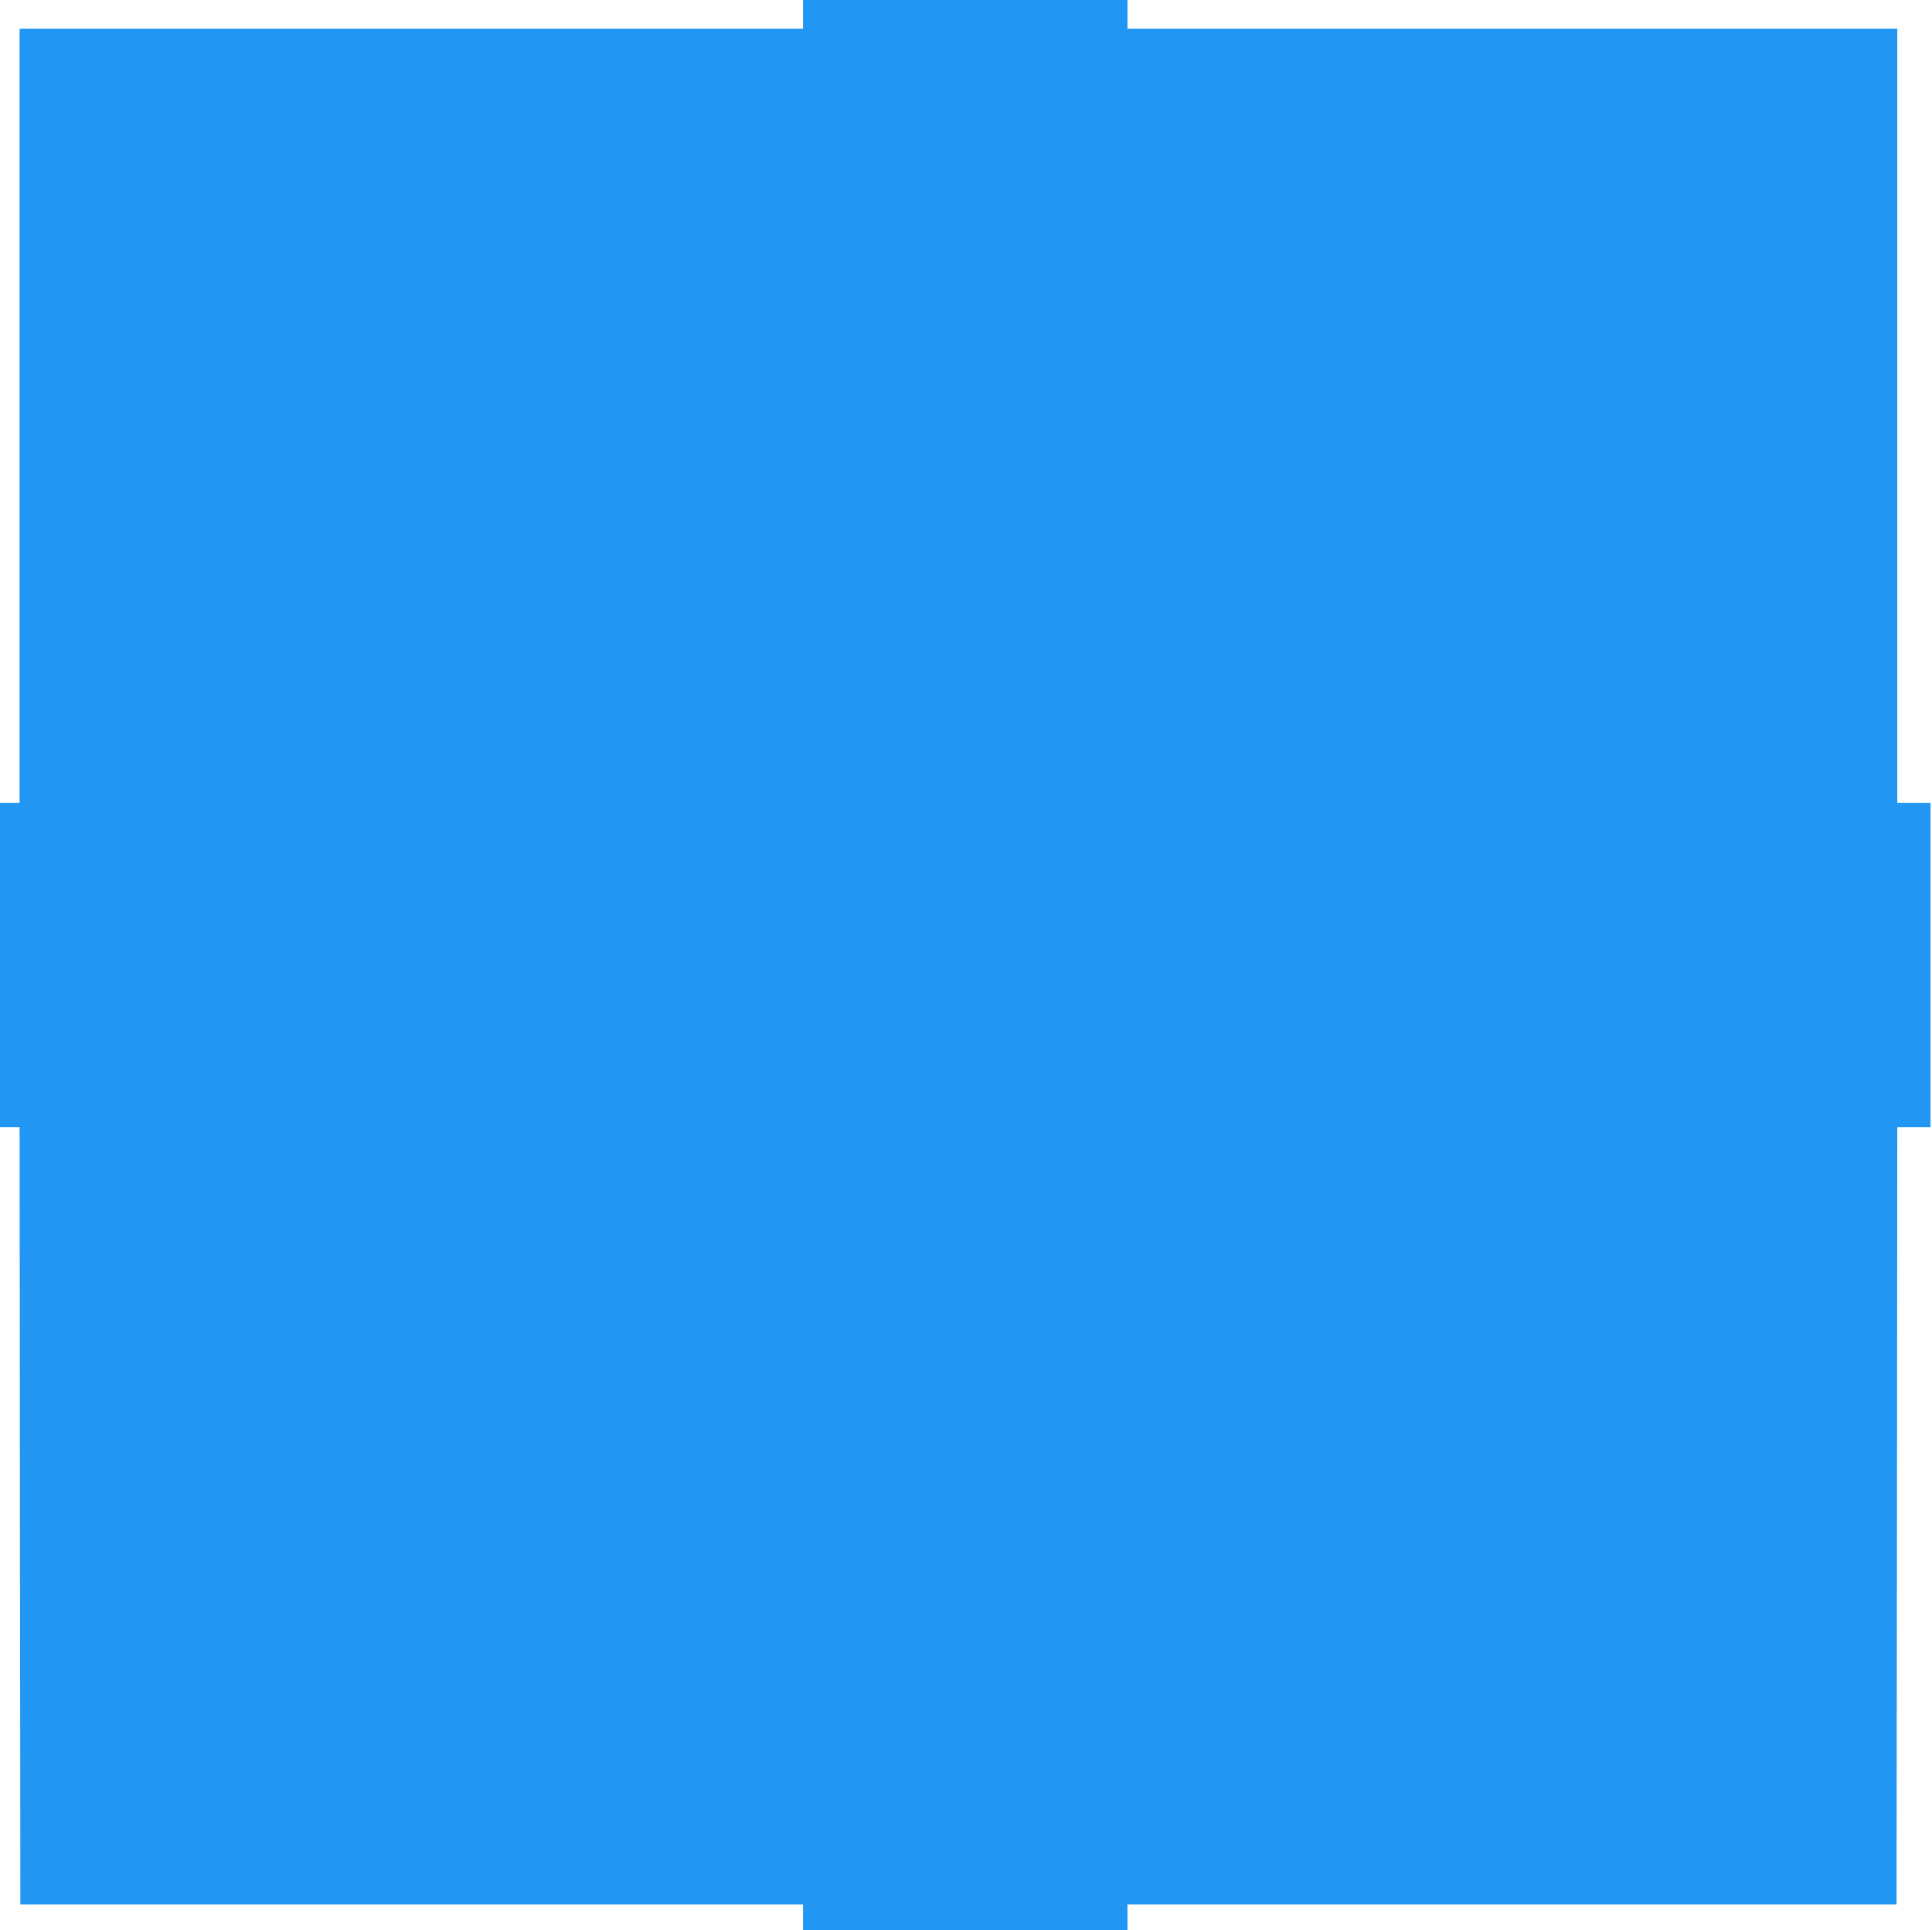 <?xml version="1.0" standalone="no"?>
<!DOCTYPE svg PUBLIC "-//W3C//DTD SVG 20010904//EN"
 "http://www.w3.org/TR/2001/REC-SVG-20010904/DTD/svg10.dtd">
<svg version="1.0" xmlns="http://www.w3.org/2000/svg"
 width="1280pt" height="1279pt" viewBox="0 0 1280 1279"
 preserveAspectRatio="xMidYMid meet">
<g transform="translate(0,1279) scale(0.1,-0.1)"
fill="#2196f3" stroke="none">
<path d="M5320 12695 l0 -95 -2595 0 -2595 0 0 -2565 0 -2565 -65 0 -65 0 0
-1075 0 -1075 65 0 65 0 2 -2575 3 -2575 2593 0 2592 0 0 -85 0 -85 1075 0
1075 0 0 85 0 85 2548 0 2547 0 3 2575 2 2575 110 0 110 0 0 1075 0 1075 -110
0 -110 0 0 2565 0 2565 -2550 0 -2550 0 0 95 0 95 -1075 0 -1075 0 0 -95z"/>
</g>
</svg>
